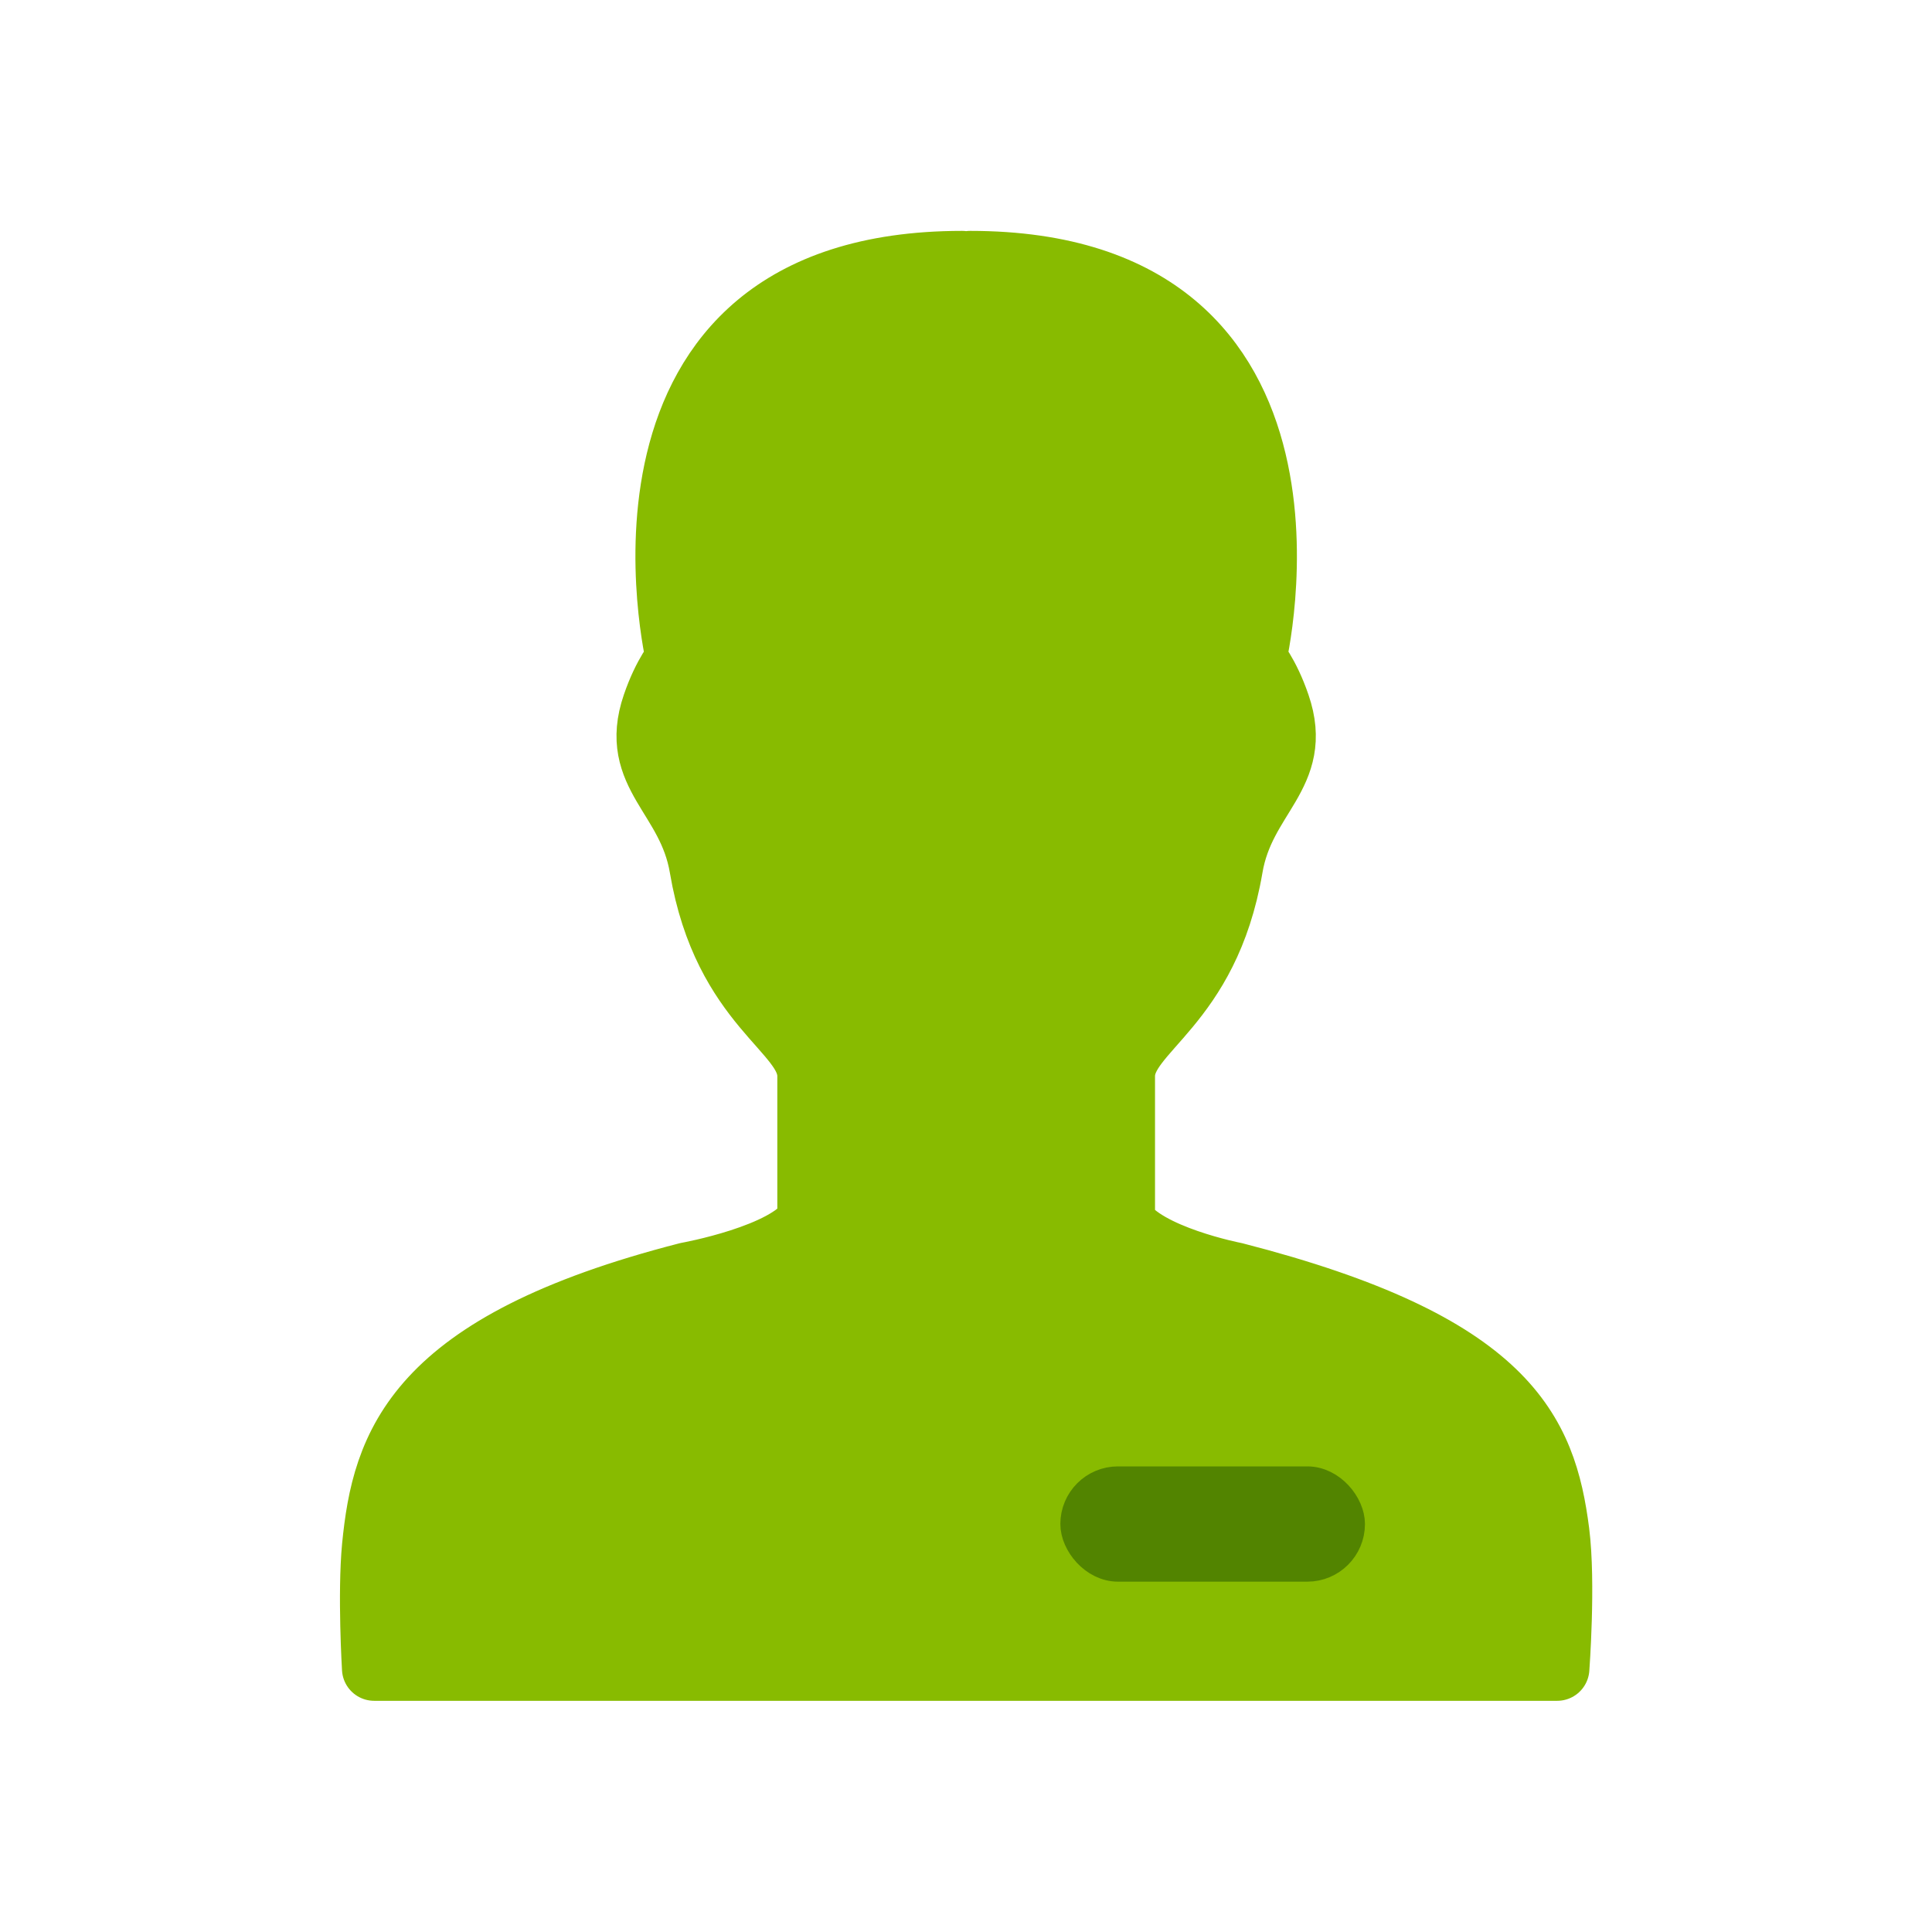 <?xml version="1.0" encoding="UTF-8"?>
<svg id="Layer_1" data-name="Layer 1" xmlns="http://www.w3.org/2000/svg" viewBox="0 0 60 60">
  <defs>
    <style>
      .cls-1 {
        fill: #8b0;
        stroke: #8b0;
        stroke-linecap: round;
        stroke-linejoin: round;
        stroke-width: 2px;
      }

      .cls-2 {
        fill: #528400;
        stroke: #528400;
        stroke-miterlimit: 10;
      }
    </style>
  </defs>
  <path class="cls-1" d="M30.13,8.17c11.76,0,8.82,12.29,8.82,12.29,0,0,.41,.47,.74,1.44,.74,2.16-1.09,2.79-1.47,5.04-.74,4.32-3.35,5.04-3.35,6.48v4.53c.69,1.09,3.47,1.63,3.47,1.63,8.49,2.18,9.62,4.89,10.02,8,.2,1.58,0,4.24,0,4.24H11.62s-.14-2.32,0-3.79c.31-3.14,1.24-6.27,9.73-8.45,0,0,3.12-.56,3.79-1.67v-4.49c0-1.44-2.62-2.16-3.35-6.48-.38-2.25-2.21-2.88-1.47-5.04,.33-.97,.74-1.44,.74-1.44,0,0-2.94-12.29,8.82-12.29"/>
  <rect class="cls-2" x="33.43" y="46.04" width="8.46" height="2.58" rx="1.29" ry="1.29"/>
</svg>